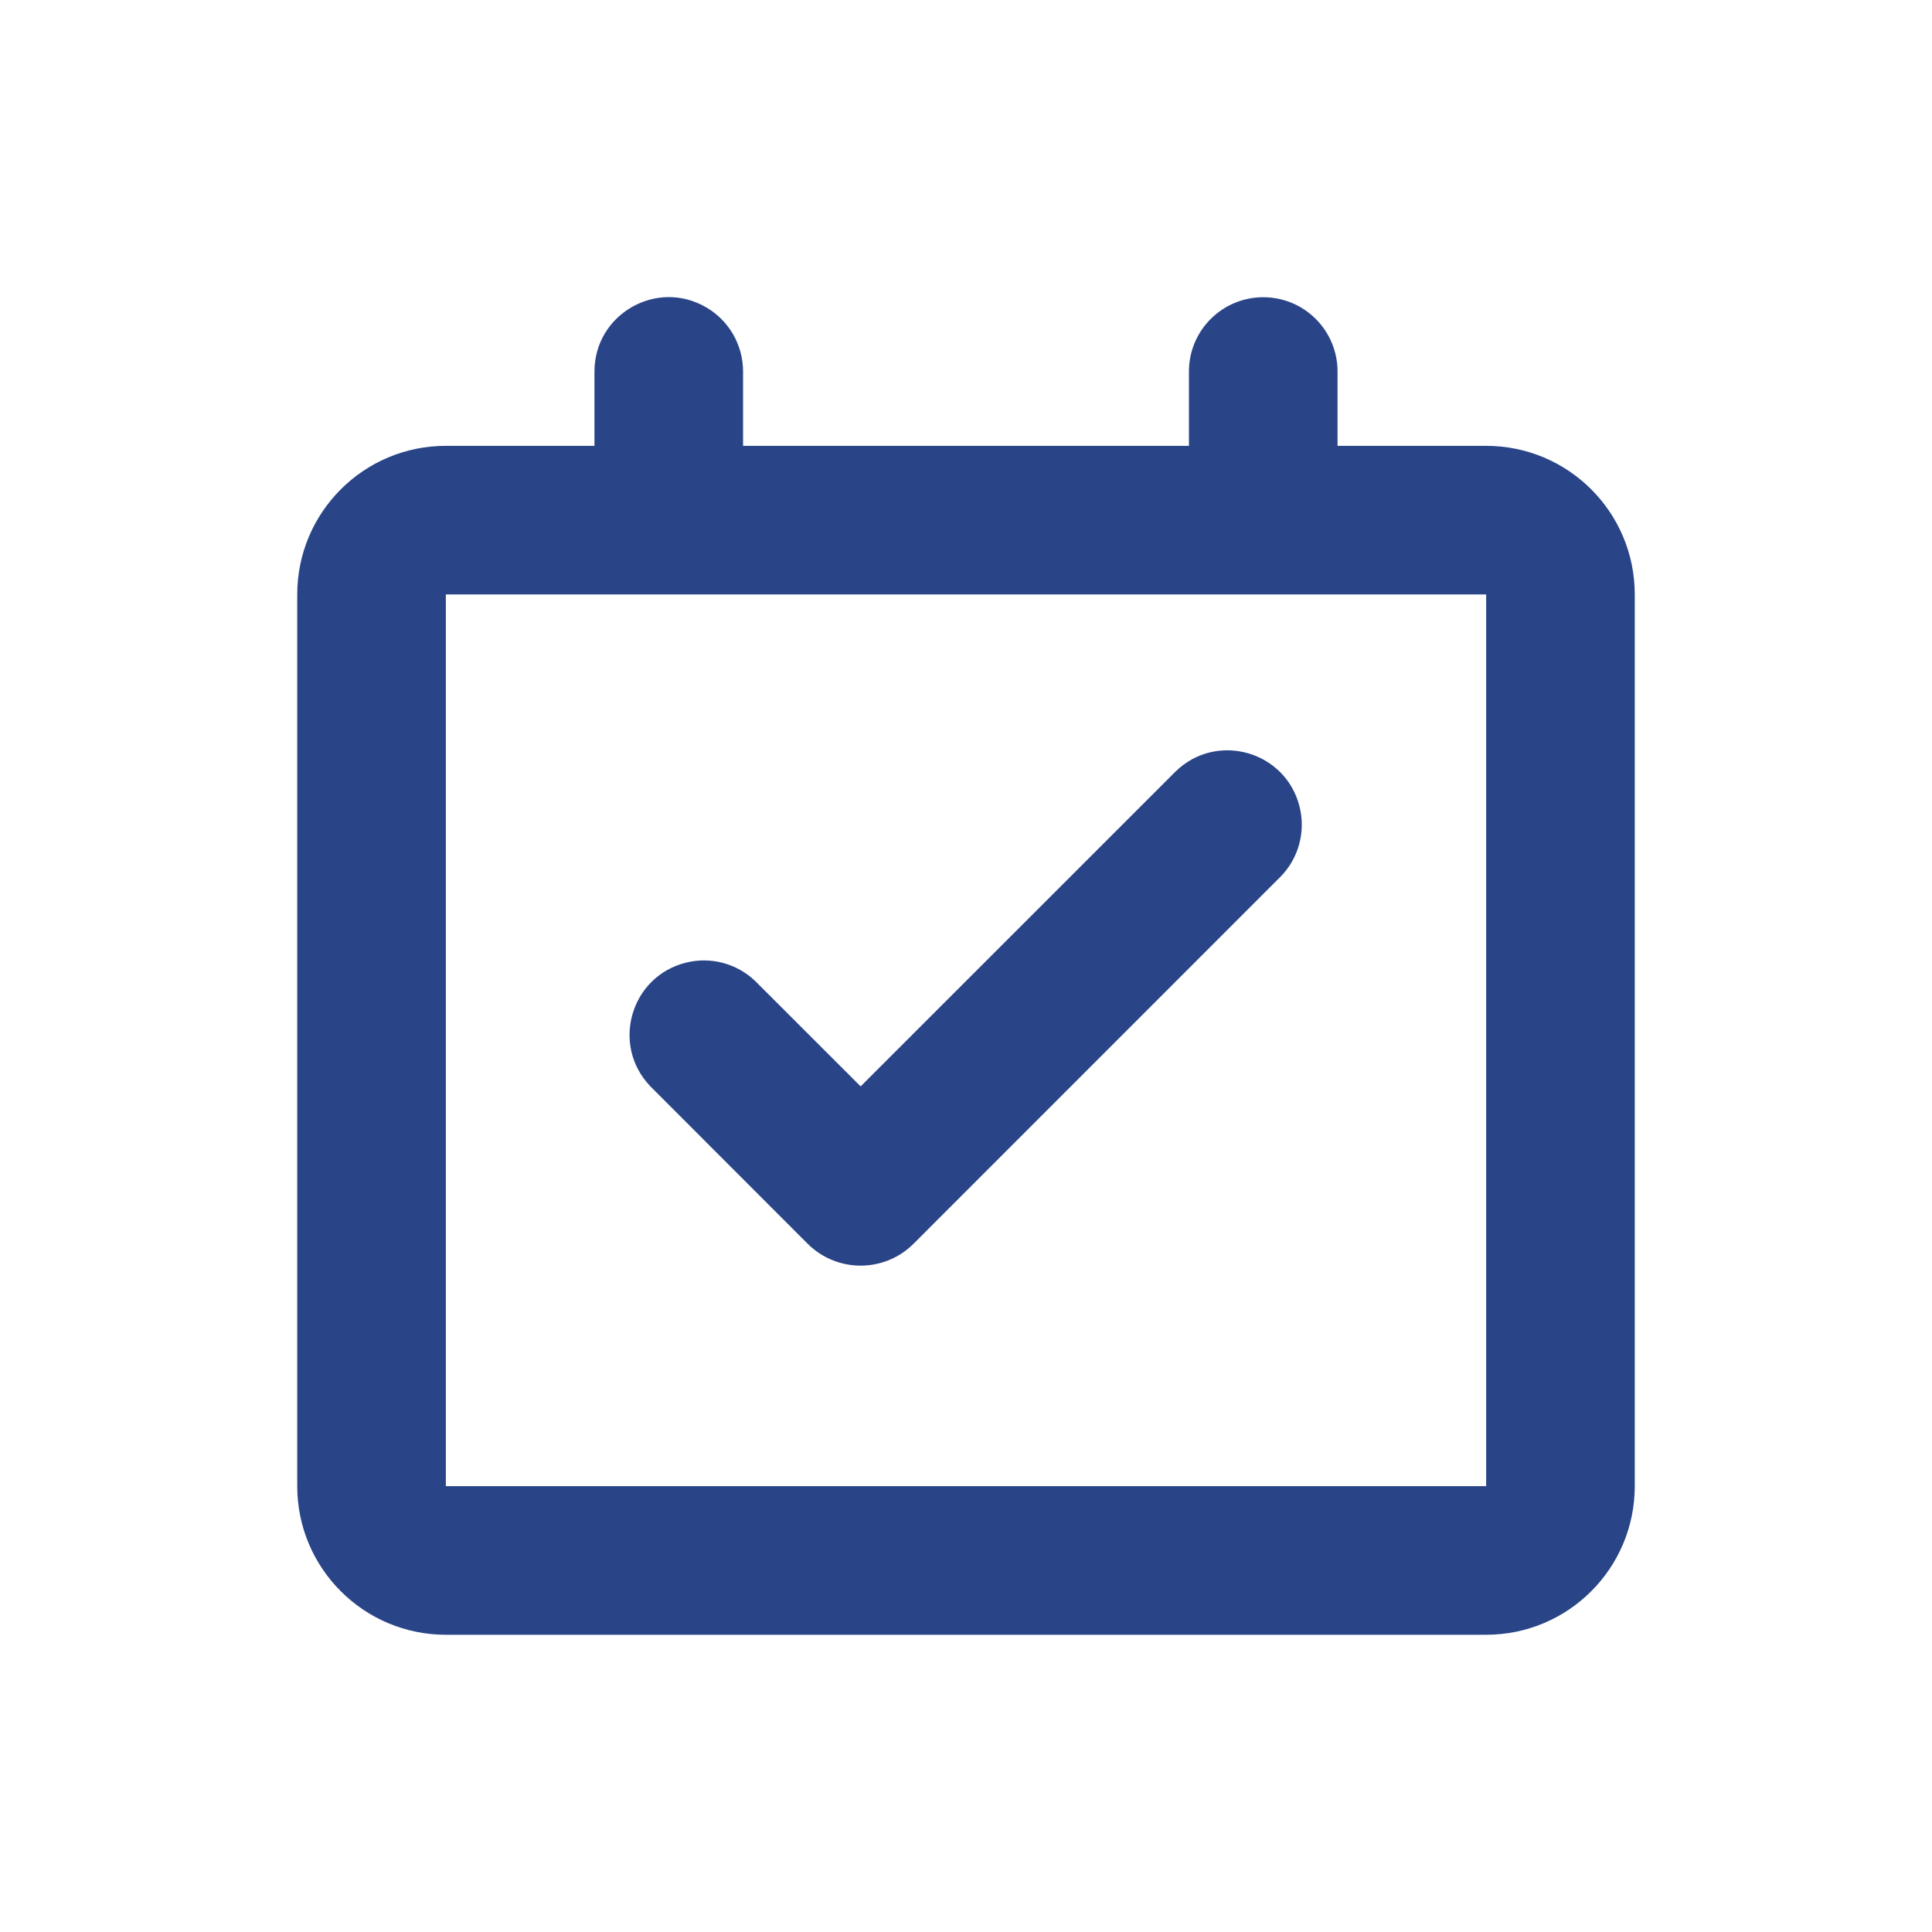 <?xml version="1.0" encoding="UTF-8"?> <svg xmlns="http://www.w3.org/2000/svg" viewBox="5862 5331 26 26"><path fill="none" stroke="none" fill-opacity="1" stroke-width="1" stroke-opacity="1" font-size-adjust="none" id="tSvg200845125f" title="Path 17" d="M 5887 5332 C 5887 5340 5887 5348 5887 5356 C 5879 5356 5871 5356 5863 5356 C 5863 5348 5863 5340 5863 5332C 5871 5332 5879 5332 5887 5332Z M 5875.593 5355.258 C 5875.59 5355.258 5875.586 5355.259 5875.582 5355.26 C 5875.559 5355.271 5875.535 5355.283 5875.511 5355.295 C 5875.505 5355.296 5875.498 5355.297 5875.491 5355.299 C 5875.487 5355.297 5875.482 5355.296 5875.477 5355.295 C 5875.454 5355.283 5875.43 5355.271 5875.406 5355.26 C 5875.396 5355.256 5875.387 5355.259 5875.382 5355.265 C 5875.381 5355.268 5875.38 5355.271 5875.378 5355.275 C 5875.373 5355.417 5875.367 5355.56 5875.361 5355.703 C 5875.363 5355.709 5875.365 5355.716 5875.366 5355.723 C 5875.37 5355.727 5875.373 5355.731 5875.376 5355.736 C 5875.411 5355.76 5875.446 5355.785 5875.48 5355.81 C 5875.485 5355.811 5875.49 5355.812 5875.495 5355.814 C 5875.499 5355.812 5875.503 5355.811 5875.507 5355.81 C 5875.542 5355.785 5875.577 5355.76 5875.611 5355.736 C 5875.615 5355.73 5875.619 5355.725 5875.623 5355.72 C 5875.625 5355.714 5875.626 5355.708 5875.627 5355.703C 5875.622 5355.56 5875.616 5355.418 5875.593 5355.258Z M 5875.858 5355.145 C 5875.854 5355.145 5875.85 5355.146 5875.845 5355.147 C 5875.784 5355.178 5875.722 5355.209 5875.66 5355.24 C 5875.657 5355.243 5875.654 5355.246 5875.65 5355.25 C 5875.649 5355.253 5875.648 5355.257 5875.647 5355.261 C 5875.653 5355.404 5875.659 5355.547 5875.665 5355.691 C 5875.667 5355.695 5875.669 5355.699 5875.67 5355.703 C 5875.673 5355.705 5875.676 5355.707 5875.678 5355.71 C 5875.745 5355.741 5875.812 5355.772 5875.879 5355.803 C 5875.891 5355.807 5875.902 5355.803 5875.908 5355.795 C 5875.91 5355.79 5875.911 5355.785 5875.912 5355.781 C 5875.901 5355.576 5875.89 5355.371 5875.878 5355.167C 5875.875 5355.155 5875.868 5355.147 5875.858 5355.145Z M 5875.143 5355.147 C 5875.134 5355.143 5875.123 5355.145 5875.116 5355.153 C 5875.114 5355.157 5875.112 5355.162 5875.11 5355.167 C 5875.099 5355.371 5875.088 5355.576 5875.076 5355.781 C 5875.076 5355.793 5875.083 5355.801 5875.093 5355.805 C 5875.098 5355.804 5875.103 5355.803 5875.108 5355.803 C 5875.175 5355.772 5875.242 5355.741 5875.309 5355.71 C 5875.313 5355.707 5875.316 5355.704 5875.319 5355.702 C 5875.321 5355.698 5875.322 5355.694 5875.323 5355.691 C 5875.329 5355.547 5875.335 5355.404 5875.34 5355.261 C 5875.339 5355.257 5875.338 5355.253 5875.337 5355.249 C 5875.334 5355.245 5875.331 5355.242 5875.327 5355.239C 5875.266 5355.208 5875.205 5355.177 5875.143 5355.147Z"></path><path fill="#294487" stroke="none" fill-opacity="1" stroke-width="1" stroke-opacity="1" font-size-adjust="none" id="tSvg1079131c8c2" title="Path 18" d="M 5879 5335 C 5879.553 5335 5880 5335.447 5880 5336 C 5880 5336.333 5880 5336.666 5880 5337 C 5880.667 5337 5881.334 5337 5882 5337 C 5883.105 5337 5884 5337.895 5884 5339 C 5884 5343 5884 5347 5884 5351 C 5884 5352.104 5883.105 5353 5882 5353 C 5877.334 5353 5872.667 5353 5868 5353 C 5866.896 5353 5866 5352.104 5866 5351 C 5866 5347 5866 5343 5866 5339 C 5866 5337.895 5866.896 5337 5868 5337 C 5868.667 5337 5869.334 5337 5870 5337 C 5870 5336.666 5870 5336.333 5870 5336 C 5870 5335.23 5870.834 5334.749 5871.5 5335.134 C 5871.81 5335.312 5872 5335.643 5872 5336 C 5872 5336.333 5872 5336.666 5872 5337 C 5874 5337 5876 5337 5878 5337 C 5878 5336.666 5878 5336.333 5878 5336C 5878 5335.447 5878.448 5335 5879 5335Z M 5882 5339 C 5877.334 5339 5872.667 5339 5868 5339 C 5868 5343 5868 5347 5868 5351 C 5872.667 5351 5877.334 5351 5882 5351C 5882 5347 5882 5343 5882 5339Z M 5877.824 5341.379 C 5878.378 5340.844 5879.303 5341.109 5879.489 5341.856 C 5879.573 5342.191 5879.478 5342.545 5879.238 5342.793 C 5877.591 5344.44 5875.944 5346.088 5874.296 5347.736 C 5873.902 5348.131 5873.262 5348.131 5872.867 5347.736 C 5872.163 5347.03 5871.458 5346.325 5870.753 5345.62 C 5870.219 5345.066 5870.484 5344.141 5871.231 5343.955 C 5871.565 5343.871 5871.919 5343.966 5872.167 5344.206 C 5872.639 5344.677 5873.111 5345.148 5873.582 5345.62C 5874.996 5344.206 5876.41 5342.792 5877.824 5341.379Z"></path><defs></defs></svg> 